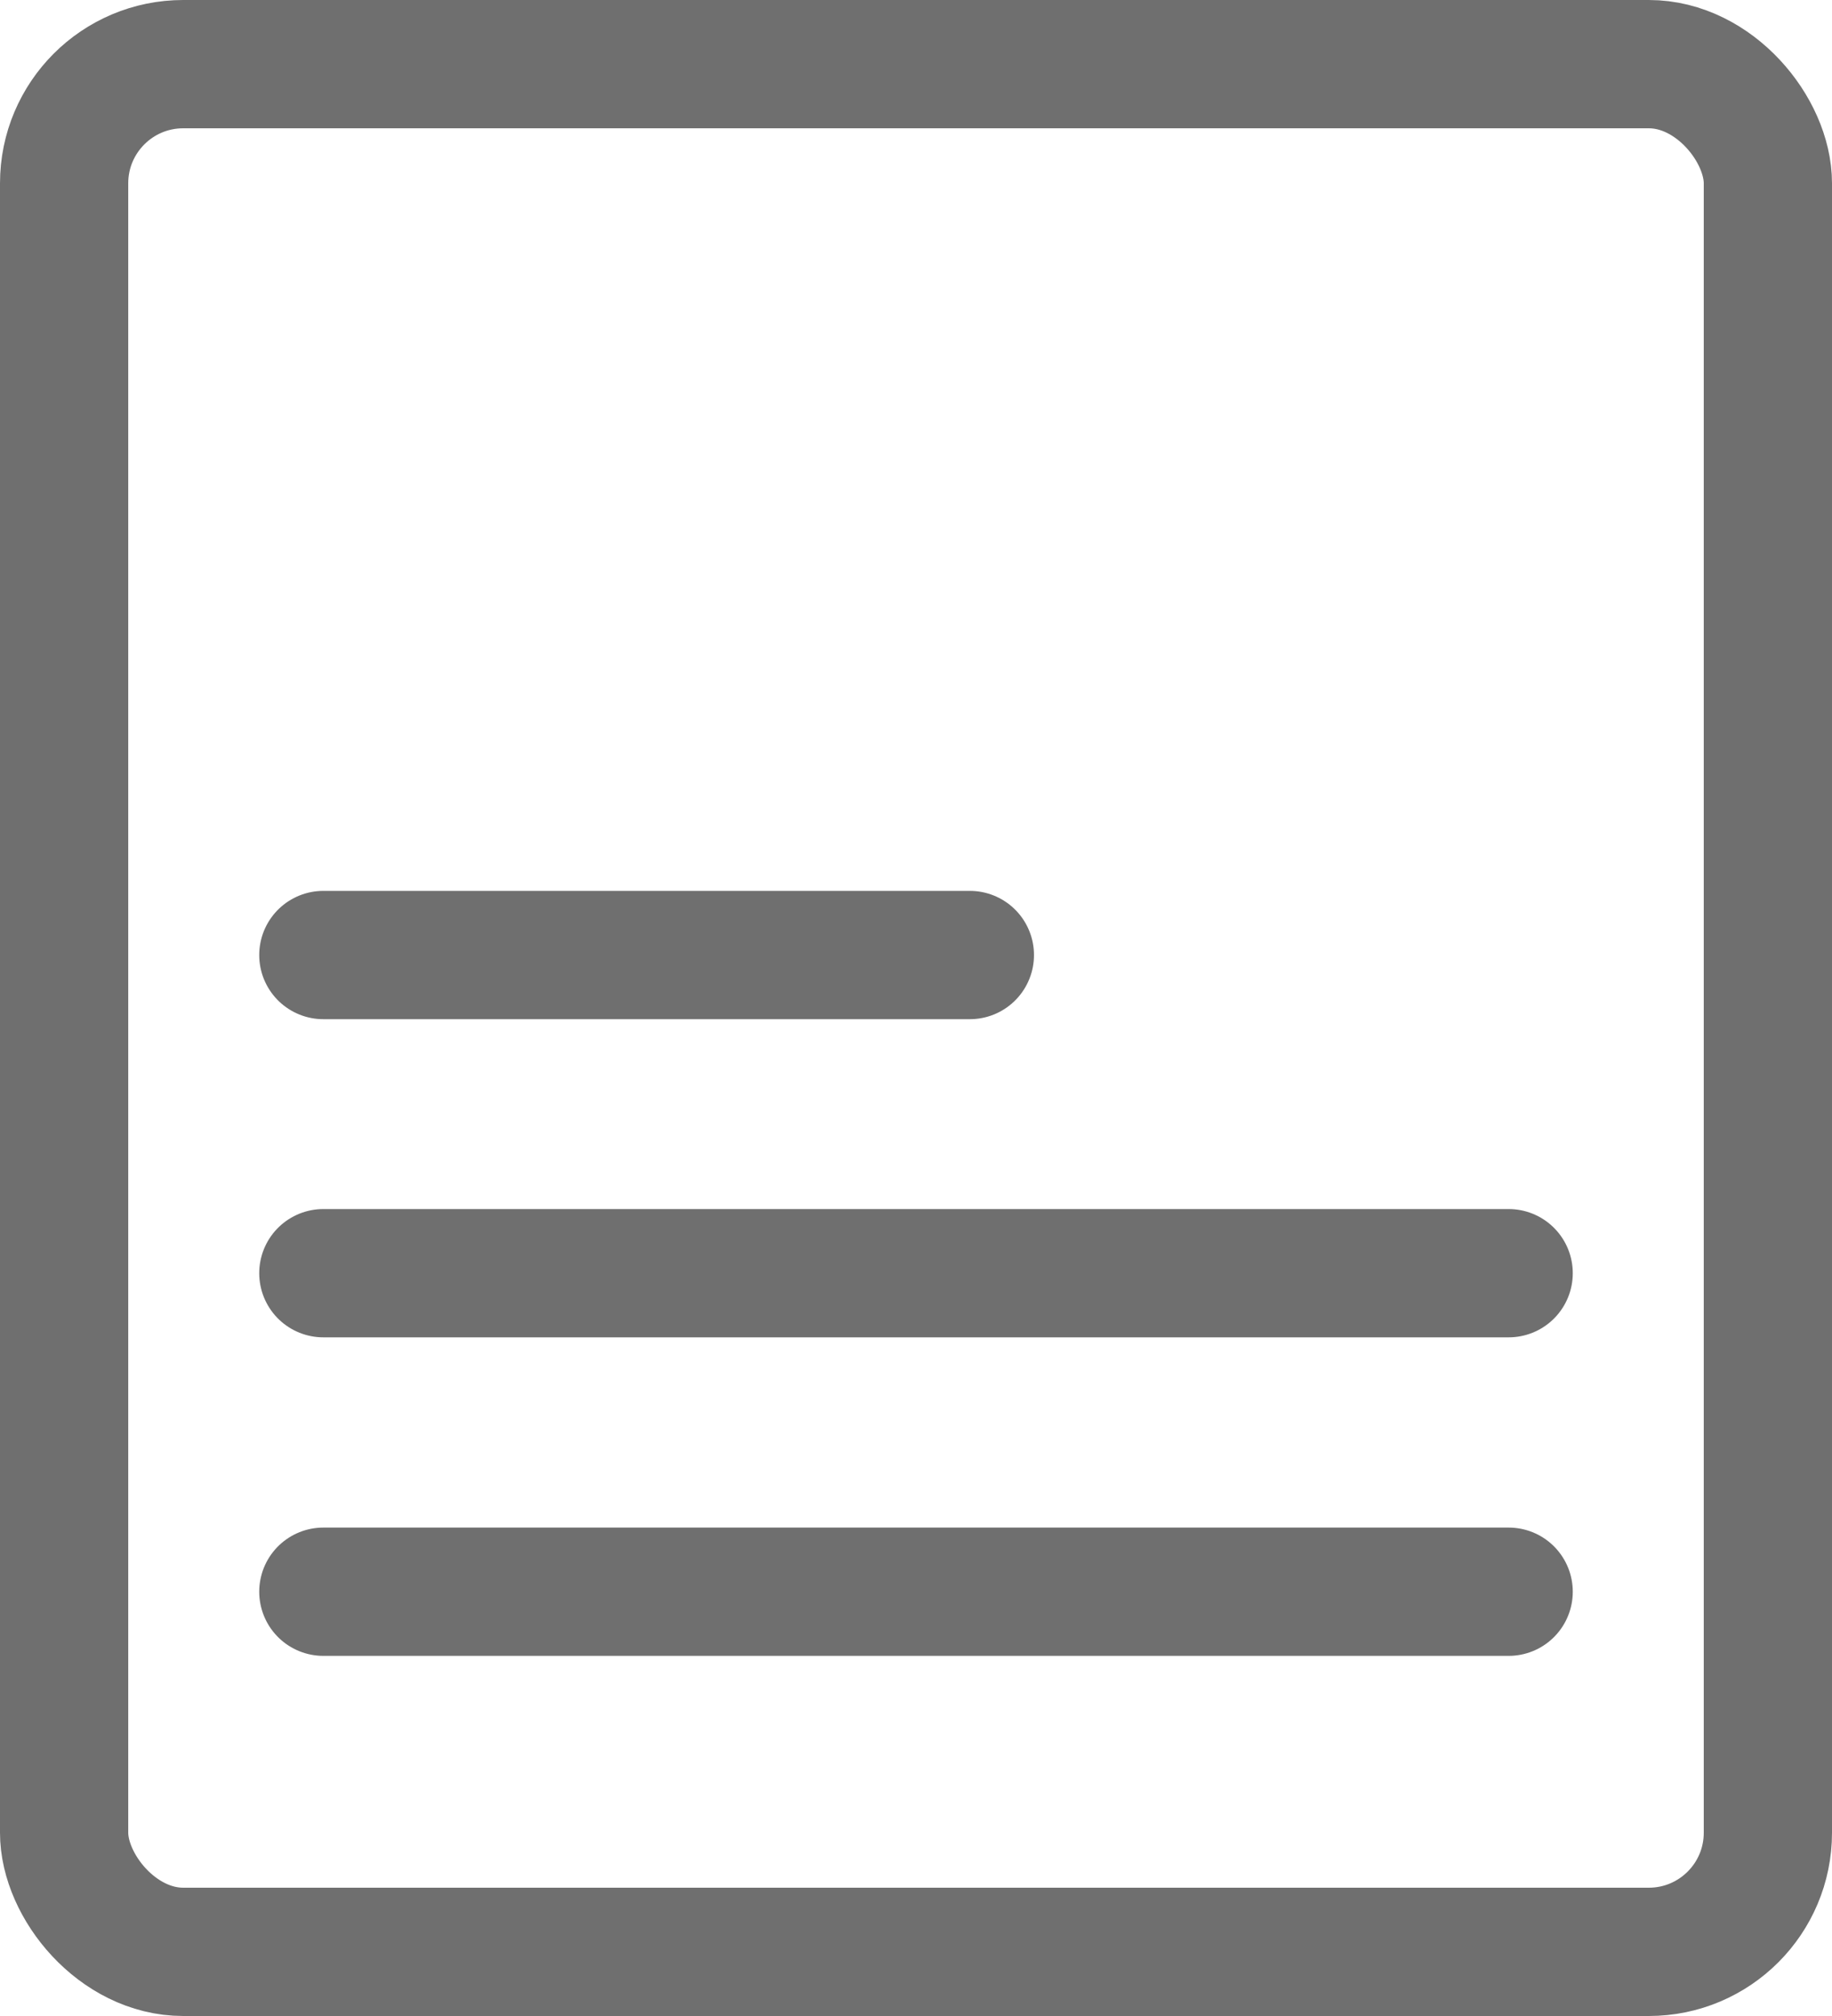 <svg width="10" height="11" viewBox="0 0 10 11" fill="none" xmlns="http://www.w3.org/2000/svg">
<rect x="0.35" y="0.35" width="9.3" height="10.3" rx="0.65" stroke="#333333" stroke-opacity="0.7" stroke-width="0.7"/>
<path d="M1.765 8.685L8.235 8.685" stroke="#333333" stroke-opacity="0.7" stroke-width="0.7" stroke-linecap="round"/>
<path d="M1.765 6.947L8.235 6.947" stroke="#333333" stroke-opacity="0.7" stroke-width="0.7" stroke-linecap="round"/>
<path d="M1.765 5.211H5.294" stroke="#333333" stroke-opacity="0.7" stroke-width="0.7" stroke-linecap="round"/>
</svg>

